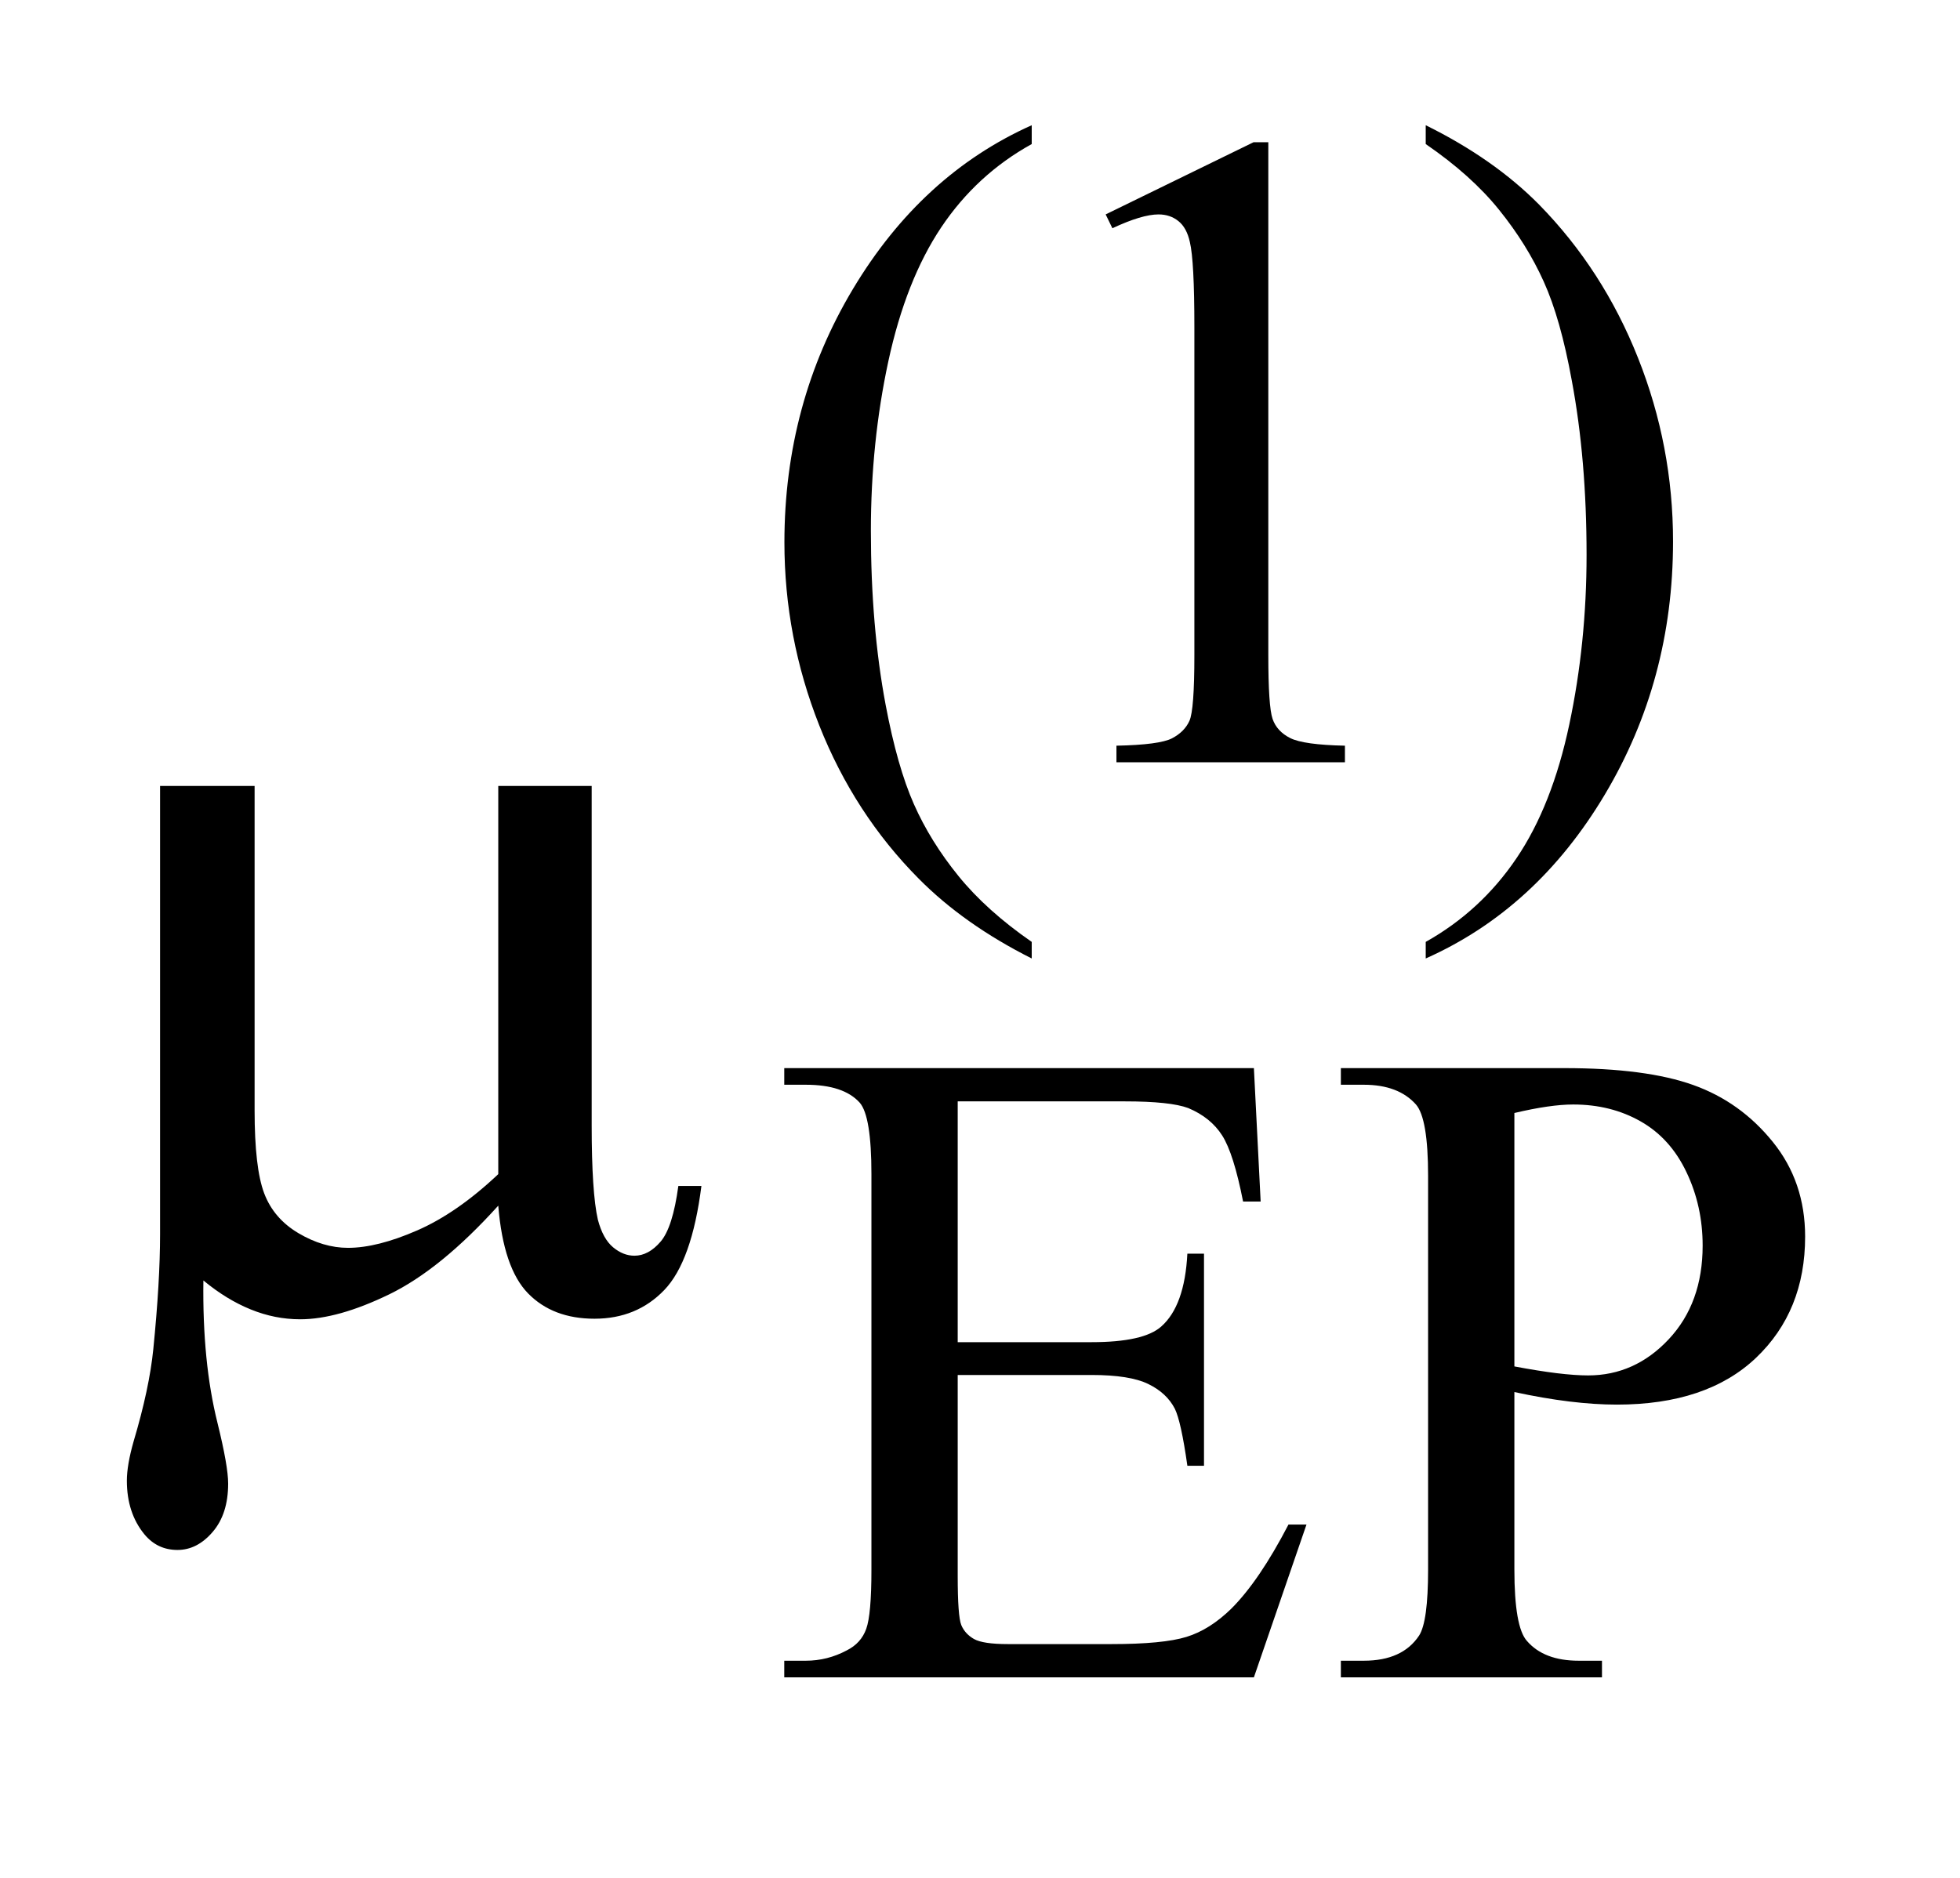 <?xml version="1.0" encoding="UTF-8"?>
<!DOCTYPE svg PUBLIC '-//W3C//DTD SVG 1.0//EN'
          'http://www.w3.org/TR/2001/REC-SVG-20010904/DTD/svg10.dtd'>
<svg stroke-dasharray="none" shape-rendering="auto" xmlns="http://www.w3.org/2000/svg" font-family="'Dialog'" text-rendering="auto" width="24" fill-opacity="1" color-interpolation="auto" color-rendering="auto" preserveAspectRatio="xMidYMid meet" font-size="12px" viewBox="0 0 24 23" fill="black" xmlns:xlink="http://www.w3.org/1999/xlink" stroke="black" image-rendering="auto" stroke-miterlimit="10" stroke-linecap="square" stroke-linejoin="miter" font-style="normal" stroke-width="1" height="23" stroke-dashoffset="0" font-weight="normal" stroke-opacity="1"
><!--Generated by the Batik Graphics2D SVG Generator--><defs id="genericDefs"
  /><g
  ><defs id="defs1"
    ><clipPath clipPathUnits="userSpaceOnUse" id="clipPath1"
      ><path d="M1.142 1.826 L16.269 1.826 L16.269 15.961 L1.142 15.961 L1.142 1.826 Z"
      /></clipPath
      ><clipPath clipPathUnits="userSpaceOnUse" id="clipPath2"
      ><path d="M36.489 58.348 L36.489 509.949 L519.777 509.949 L519.777 58.348 Z"
      /></clipPath
    ></defs
    ><g transform="scale(1.576,1.576) translate(-1.142,-1.826) matrix(0.031,0,0,0.031,0,0)"
    ><path d="M295.422 295.031 L295.422 299.188 Q278.469 290.656 267.125 279.203 Q250.953 262.922 242.188 240.797 Q233.438 218.672 233.438 194.859 Q233.438 160.047 250.609 131.359 Q267.797 102.656 295.422 90.297 L295.422 95.016 Q281.609 102.656 272.734 115.906 Q263.875 129.156 259.484 149.484 Q255.109 169.812 255.109 191.938 Q255.109 215.969 258.812 235.625 Q261.734 251.125 265.891 260.5 Q270.047 269.875 277.062 278.516 Q284.078 287.172 295.422 295.031 ZM313.953 112.656 L351.016 94.562 L354.719 94.562 L354.719 223.156 Q354.719 235.969 355.781 239.109 Q356.859 242.25 360.219 243.938 Q363.594 245.625 373.922 245.844 L373.922 250 L316.656 250 L316.656 245.844 Q327.438 245.625 330.578 244 Q333.719 242.359 334.953 239.609 Q336.188 236.859 336.188 223.156 L336.188 140.953 Q336.188 124.328 335.062 119.609 Q334.281 116.016 332.203 114.344 Q330.125 112.656 327.203 112.656 Q323.047 112.656 315.641 116.125 L313.953 112.656 ZM394.172 95.016 L394.172 90.297 Q411.234 98.719 422.578 110.188 Q438.641 126.578 447.391 148.656 Q456.156 170.719 456.156 194.641 Q456.156 229.453 439.031 258.141 Q421.906 286.844 394.172 299.188 L394.172 295.031 Q407.984 287.281 416.906 274.078 Q425.844 260.891 430.156 240.516 Q434.484 220.125 434.484 198 Q434.484 174.078 430.781 154.312 Q427.969 138.812 423.75 129.5 Q419.547 120.172 412.578 111.531 Q405.625 102.875 394.172 95.016 Z" stroke="none" clip-path="url(#clipPath2)"
    /></g
    ><g transform="matrix(0.049,0,0,0.049,-1.8,-2.878)"
    ><path d="M276.062 334.031 L276.062 394.219 L309.531 394.219 Q322.562 394.219 326.938 390.297 Q332.781 385.125 333.453 372.094 L337.609 372.094 L337.609 425.109 L333.453 425.109 Q331.875 413.984 330.312 410.844 Q328.281 406.906 323.672 404.672 Q319.078 402.422 309.531 402.422 L276.062 402.422 L276.062 452.625 Q276.062 462.719 276.953 464.922 Q277.859 467.109 280.109 468.406 Q282.359 469.688 288.641 469.688 L314.469 469.688 Q327.391 469.688 333.219 467.891 Q339.062 466.094 344.453 460.812 Q351.422 453.859 358.719 439.812 L363.219 439.812 L350.078 478 L232.719 478 L232.719 473.844 L238.109 473.844 Q243.5 473.844 248.328 471.266 Q251.922 469.469 253.203 465.875 Q254.5 462.281 254.5 451.156 L254.5 352.219 Q254.5 337.734 251.578 334.359 Q247.547 329.875 238.109 329.875 L232.719 329.875 L232.719 325.719 L350.078 325.719 L351.766 359.062 L347.375 359.062 Q345.016 347.047 342.156 342.562 Q339.297 338.062 333.672 335.703 Q329.188 334.031 317.844 334.031 L276.062 334.031 ZM415.172 406.688 L415.172 451.047 Q415.172 465.422 418.312 468.906 Q422.578 473.844 431.234 473.844 L437.062 473.844 L437.062 478 L371.812 478 L371.812 473.844 L377.547 473.844 Q387.203 473.844 391.359 467.562 Q393.609 464.078 393.609 451.047 L393.609 352.672 Q393.609 338.297 390.578 334.812 Q386.188 329.875 377.547 329.875 L371.812 329.875 L371.812 325.719 L427.641 325.719 Q448.078 325.719 459.859 329.938 Q471.656 334.141 479.734 344.141 Q487.828 354.125 487.828 367.828 Q487.828 386.469 475.531 398.156 Q463.234 409.828 440.781 409.828 Q435.266 409.828 428.859 409.047 Q422.469 408.266 415.172 406.688 ZM415.172 400.281 Q421.125 401.406 425.719 401.969 Q430.328 402.531 433.594 402.531 Q445.266 402.531 453.734 393.5 Q462.219 384.453 462.219 370.078 Q462.219 360.188 458.172 351.719 Q454.141 343.234 446.719 339.031 Q439.312 334.812 429.875 334.812 Q424.156 334.812 415.172 336.938 L415.172 400.281 Z" stroke="none" clip-path="url(#clipPath2)"
    /></g
    ><g transform="matrix(0.049,0,0,0.049,-1.8,-2.878)"
    ><path d="M184.594 255.188 L184.594 339.984 Q184.594 356.859 186.141 363.609 Q187.406 368.391 189.938 370.5 Q192.469 372.609 195.281 372.609 Q198.797 372.609 201.812 369.094 Q204.844 365.578 206.25 355.172 L212.016 355.172 Q209.625 374.016 202.734 381.188 Q195.844 388.359 185.297 388.359 Q174.891 388.359 168.703 382.031 Q162.516 375.703 161.25 360.094 Q146.906 375.984 134.031 382.25 Q121.172 388.5 111.75 388.5 Q105.422 388.5 99.375 386.031 Q93.328 383.578 87.562 378.797 Q87.281 399.188 91.078 414.375 Q93.75 425.203 93.75 429.562 Q93.75 437.156 89.875 441.656 Q86.016 446.156 81.094 446.156 Q76.031 446.156 72.797 442.219 Q68.438 436.875 68.438 428.859 Q68.438 424.922 70.125 419.016 Q74.062 405.797 75.047 395.953 Q76.734 379.078 76.734 367.266 L76.734 255.188 L100.359 255.188 L100.359 336.328 Q100.359 350.672 102.75 357 Q105.141 363.328 111.328 366.984 Q117.516 370.641 123.703 370.641 Q131.016 370.641 141 366.281 Q150.984 361.922 161.25 352.219 L161.25 255.188 L184.594 255.188 Z" stroke="none" clip-path="url(#clipPath2)"
    /></g
  ></g
></svg
>

